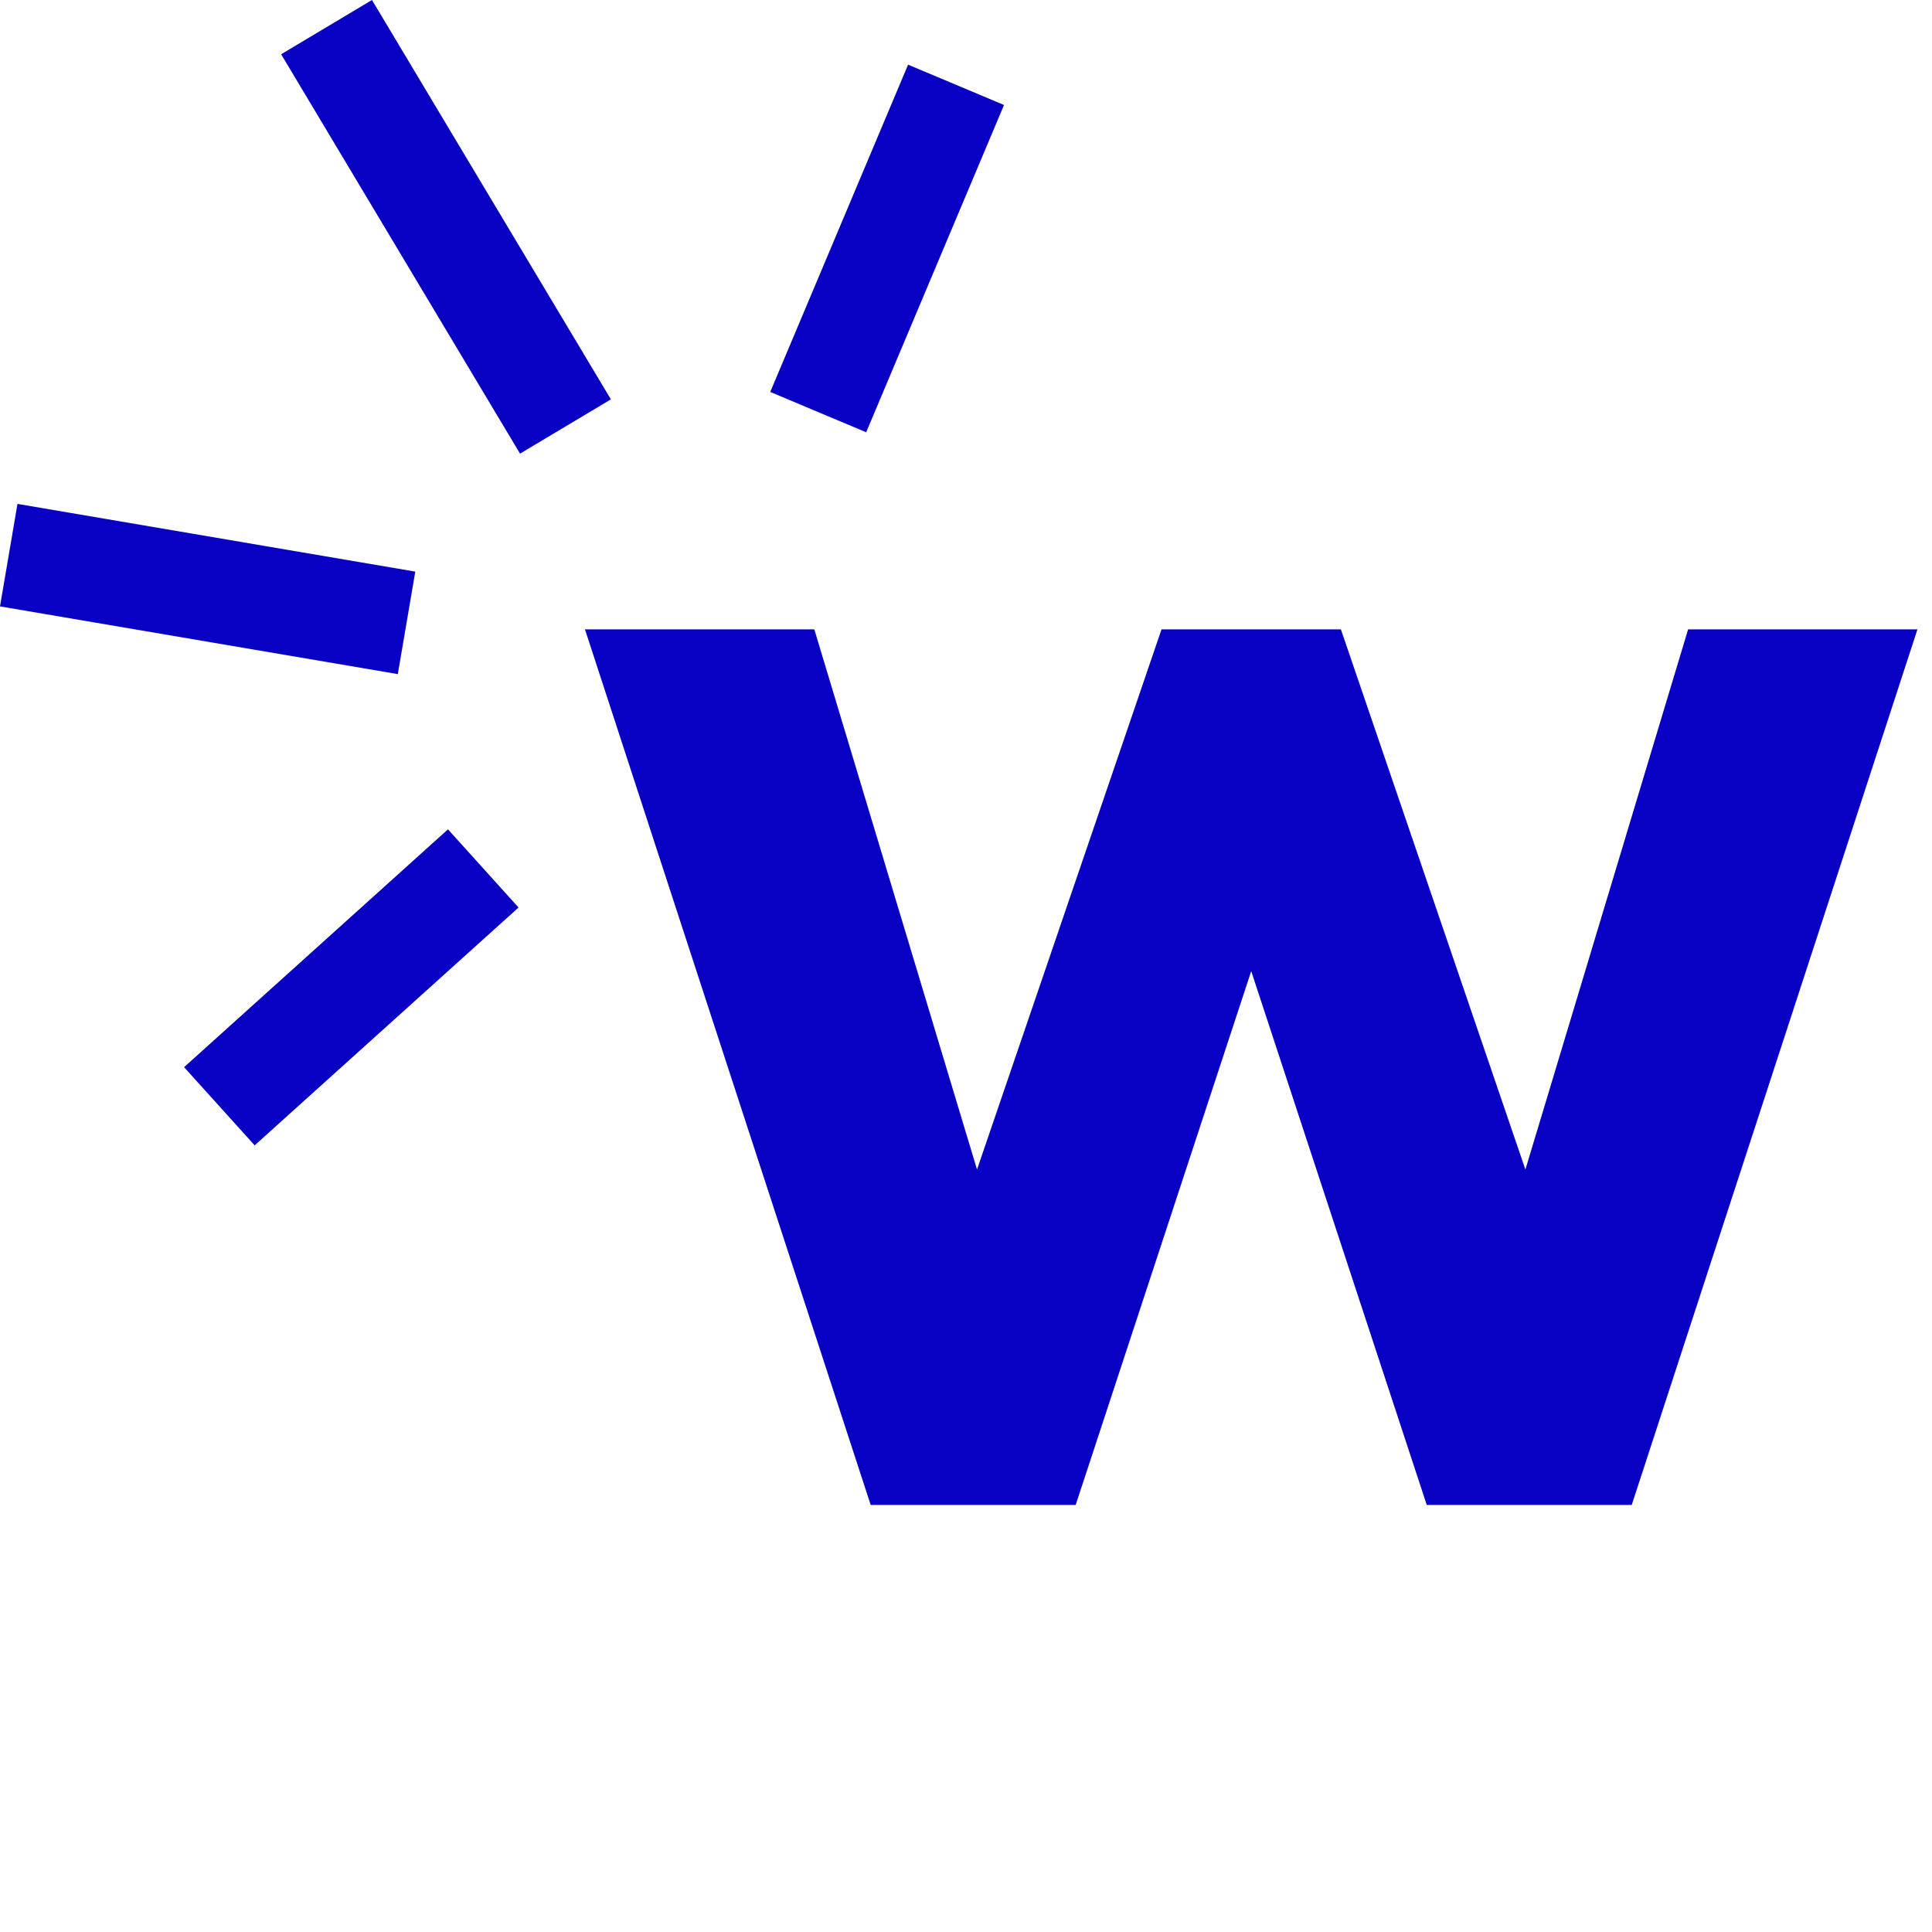 <?xml version="1.0" encoding="UTF-8"?>
<svg viewBox="0 0 190 190" version="1.1" xmlns="http://www.w3.org/2000/svg" xmlns:xlink="http://www.w3.org/1999/xlink">
    <g stroke="none" stroke-width="1" fill="none" fill-rule="evenodd">
        <path d="M188.569,61.895 L160.471,148 L140.311,148 L123.049,95.506 L105.786,148 L85.626,148 L57.528,61.895 L80.082,61.895 L96.084,115.018 L114.228,61.895 L131.869,61.895 L150.013,115.018 L166.015,61.895 L188.569,61.895 Z M18.103,104.95 L25.045,112.638 L50.997,89.248 L44.055,81.56 L18.103,104.95 Z M1.719,49.555 L0,59.635 L39.122,66.294 L40.841,56.214 L1.719,49.555 Z M36.582,0 L27.647,5.335 L51.142,44.611 L60.077,39.275 L36.582,0 Z M98.738,10.324 L89.304,6.359 L75.749,38.544 L85.183,42.51 L98.738,10.324 Z" fill="#0800c3"></path>
    </g>
</svg>